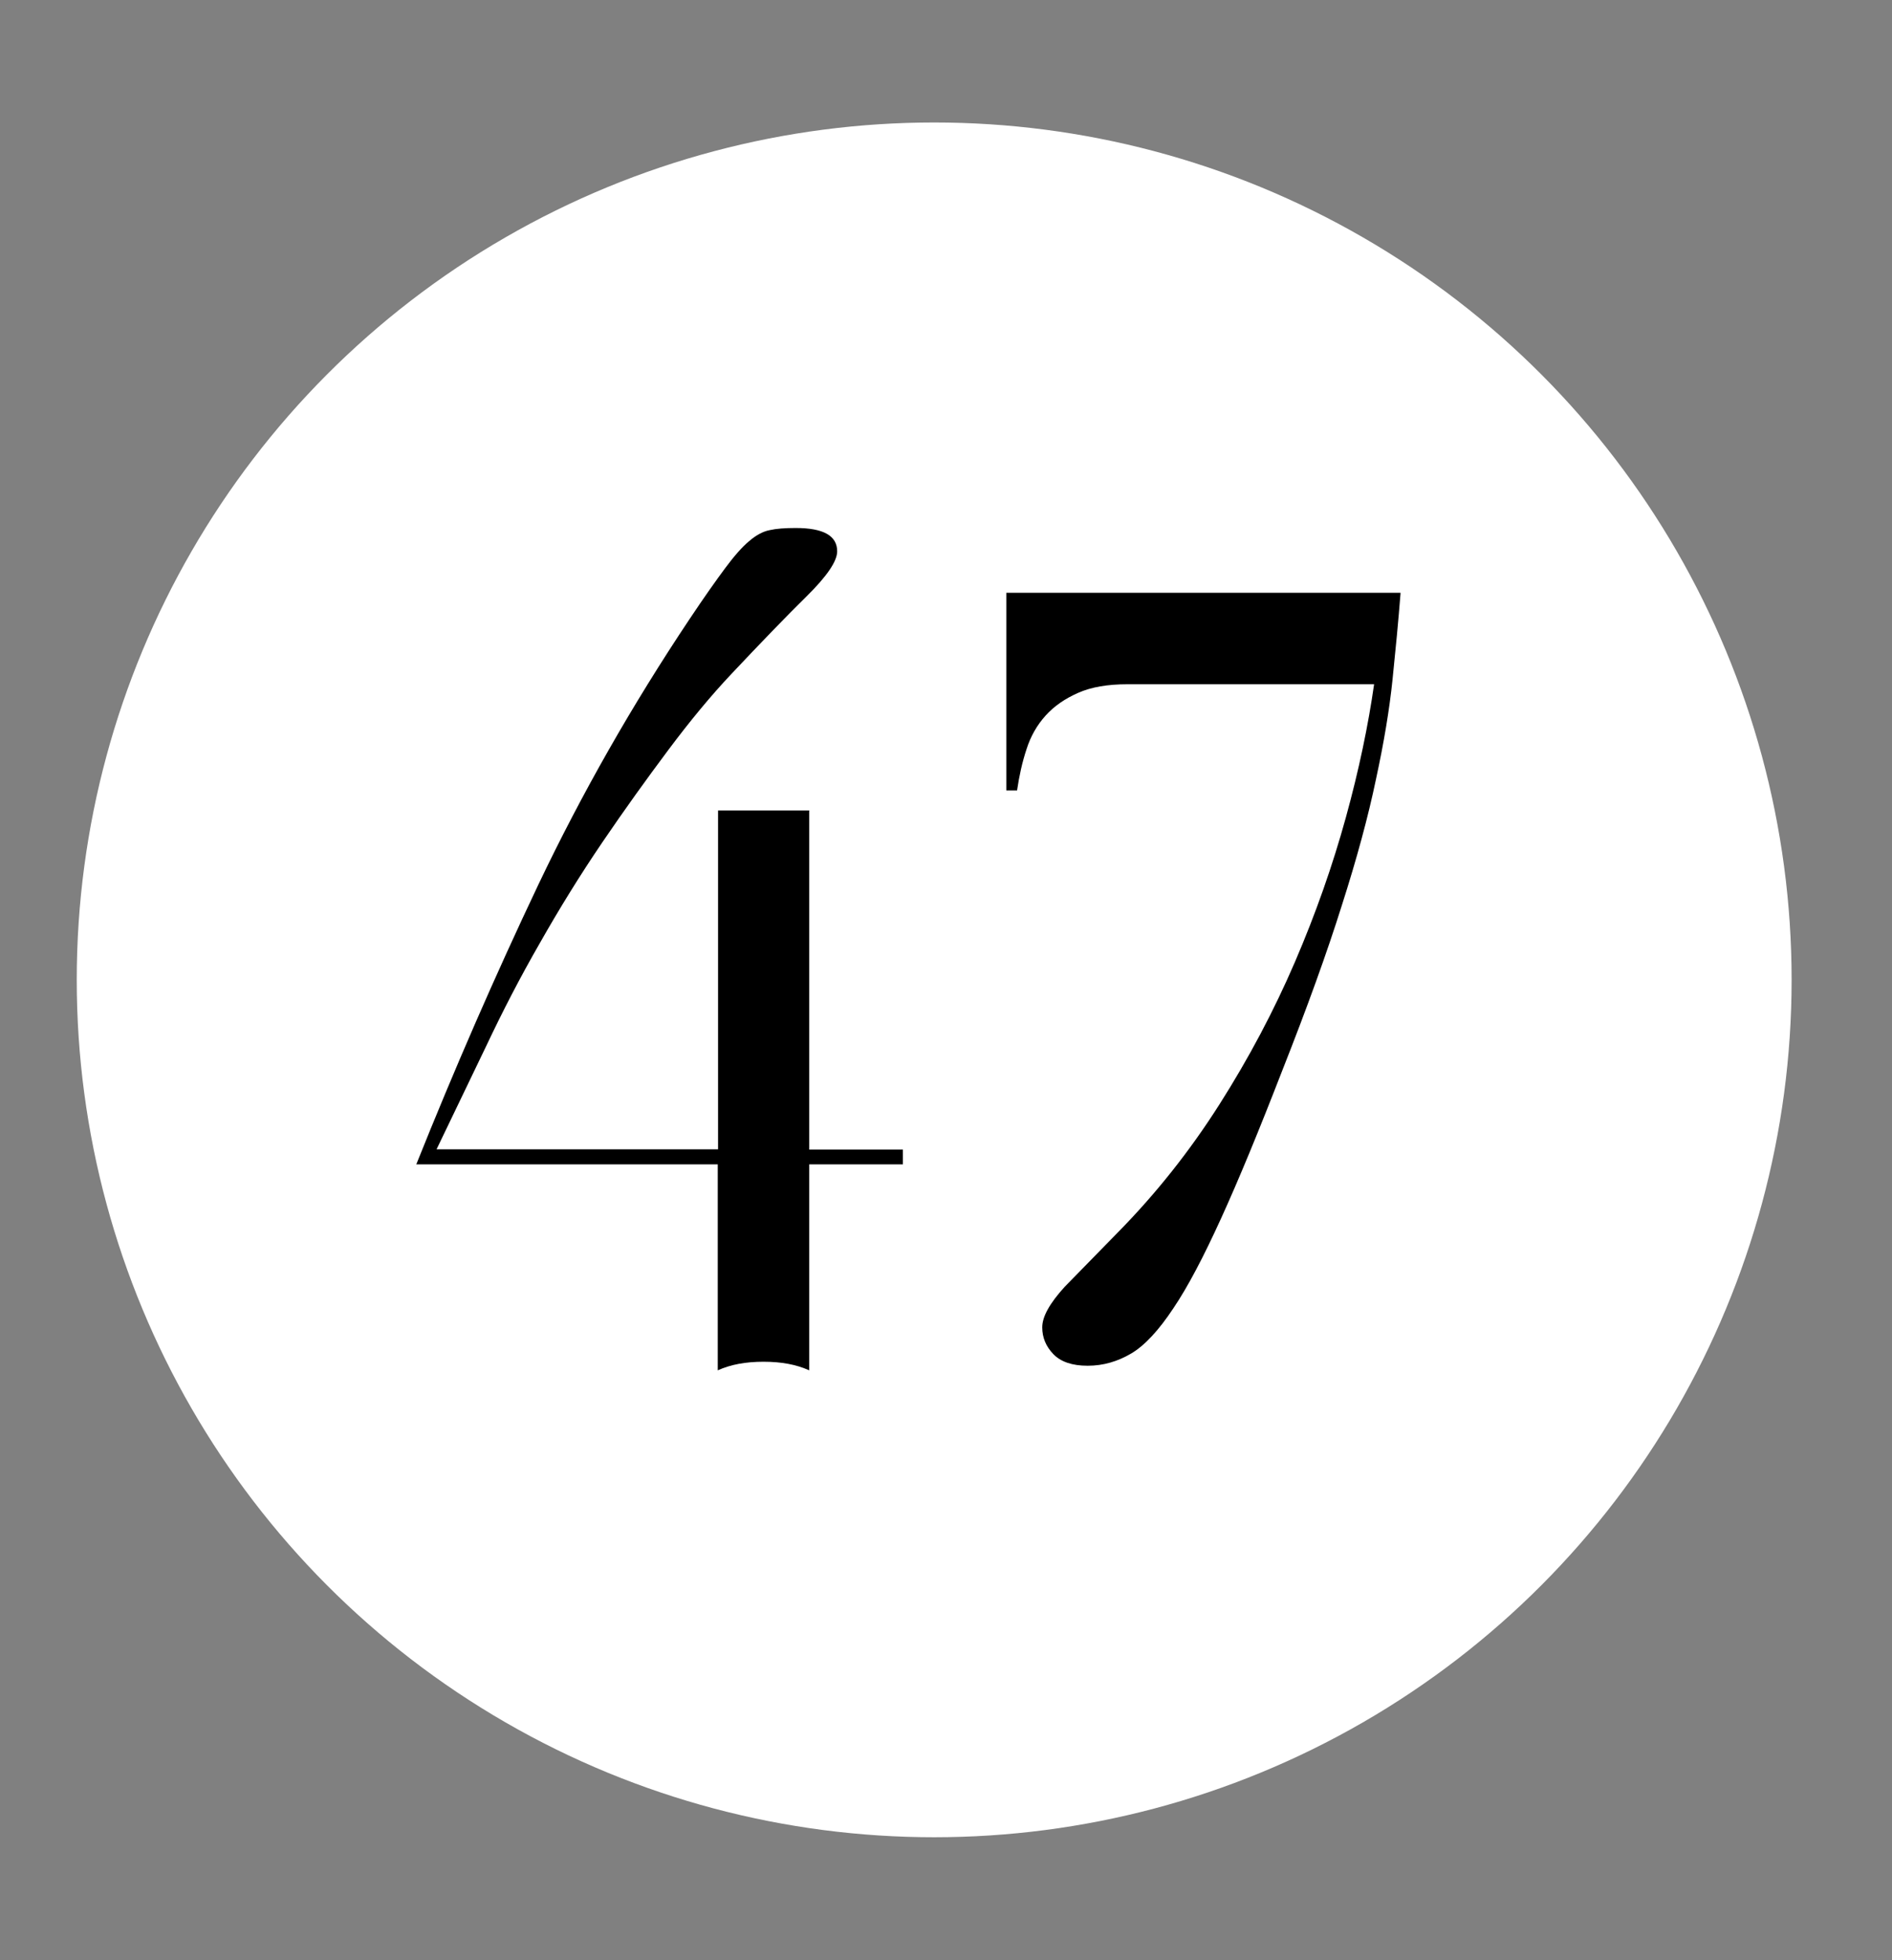 <?xml version="1.0" encoding="UTF-8"?><svg id="Capa_1" xmlns="http://www.w3.org/2000/svg" viewBox="0 0 61.63 63.85"><rect x="0" y="0" width="61.63" height="63.85" fill="#808080" stroke="none"/><defs><style>.cls-1{fill:#fff;}</style></defs><circle class="cls-1" cx="30.43" cy="31.92" r="27.93"/><path d="M45.62,19.34c-.07,.9-.16,1.83-.26,2.8-.1,.97-.28,2.05-.54,3.25-.25,1.2-.62,2.57-1.11,4.1-.48,1.53-1.13,3.33-1.94,5.38-.76,1.96-1.42,3.56-1.99,4.81s-1.08,2.23-1.56,2.94c-.47,.71-.93,1.21-1.37,1.47-.44,.26-.91,.4-1.42,.4s-.88-.13-1.12-.38c-.24-.25-.36-.54-.36-.87,0-.35,.24-.78,.73-1.32l1.73-1.77c1.25-1.27,2.35-2.66,3.31-4.17,.96-1.51,1.78-3.06,2.46-4.64s1.23-3.15,1.66-4.71c.43-1.56,.73-3.01,.92-4.34h-8.03c-.65,0-1.18,.09-1.61,.28-.43,.19-.78,.43-1.06,.74-.28,.31-.49,.68-.62,1.09-.14,.42-.24,.87-.31,1.35h-.35v-6.44h12.84Z"/><path d="M26.36,26.41v11.04h3.05v.48h-3.05v6.71c-.42-.19-.91-.28-1.49-.28s-1.07,.09-1.49,.28v-6.71H13.56c1.25-3.12,2.57-6.15,3.98-9.12,1.41-2.96,3.05-5.84,4.92-8.64,.48-.72,.87-1.27,1.16-1.66,.29-.39,.55-.69,.78-.88,.23-.2,.46-.32,.67-.36,.22-.05,.5-.07,.85-.07,.9,0,1.35,.25,1.35,.76,0,.32-.33,.81-1,1.47-.67,.66-1.49,1.51-2.46,2.54-.65,.69-1.33,1.51-2.04,2.46s-1.43,1.95-2.15,3.01c-.72,1.06-1.4,2.16-2.04,3.29-.65,1.13-1.22,2.24-1.73,3.32l-1.63,3.39h9.17v-11.04h2.98Z"/></svg>